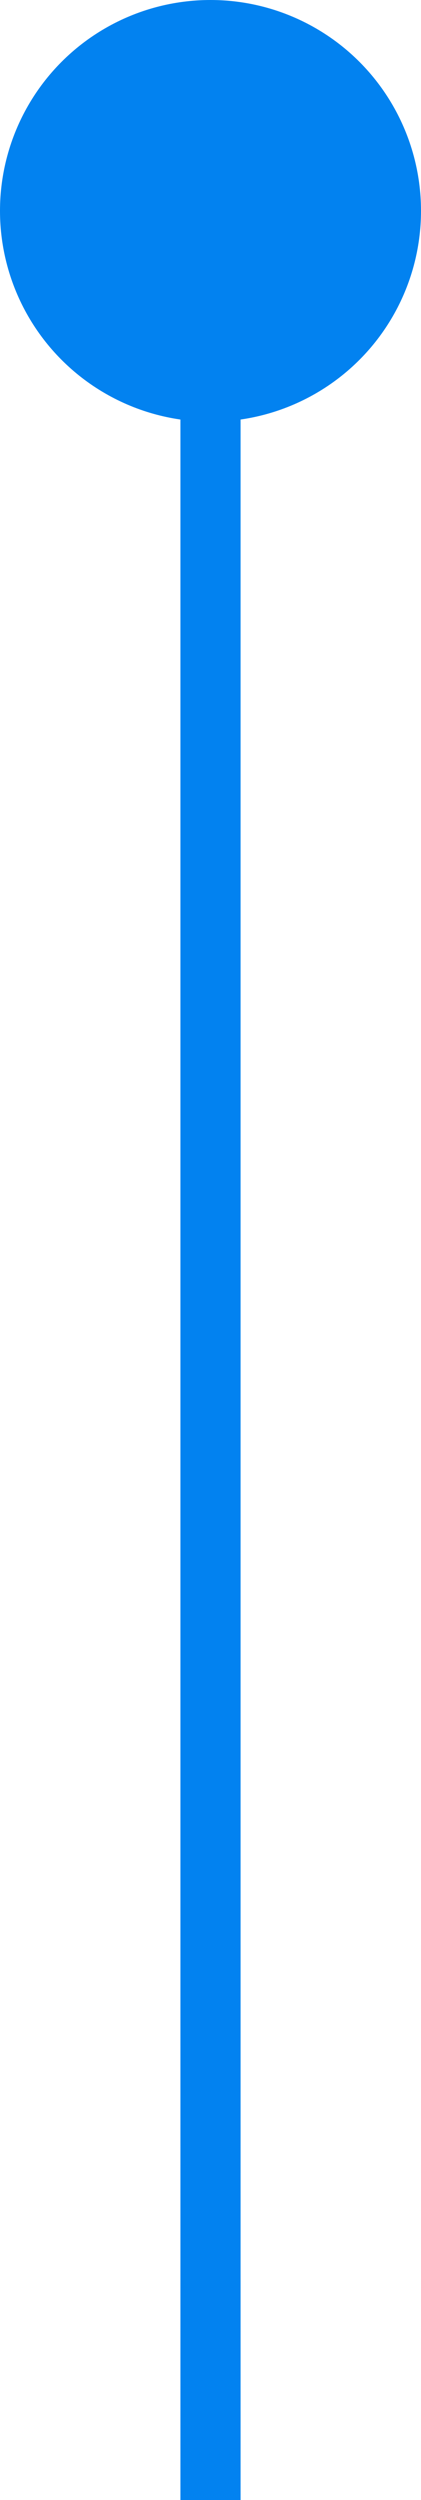 <?xml version="1.0" encoding="UTF-8"?> <svg xmlns="http://www.w3.org/2000/svg" width="14" height="83" viewBox="0 0 14 83" fill="none"><rect x="6" y="12" width="2" height="71" fill="#0282F0"></rect><circle cx="7" cy="7" r="7" fill="#0282F0"></circle></svg> 